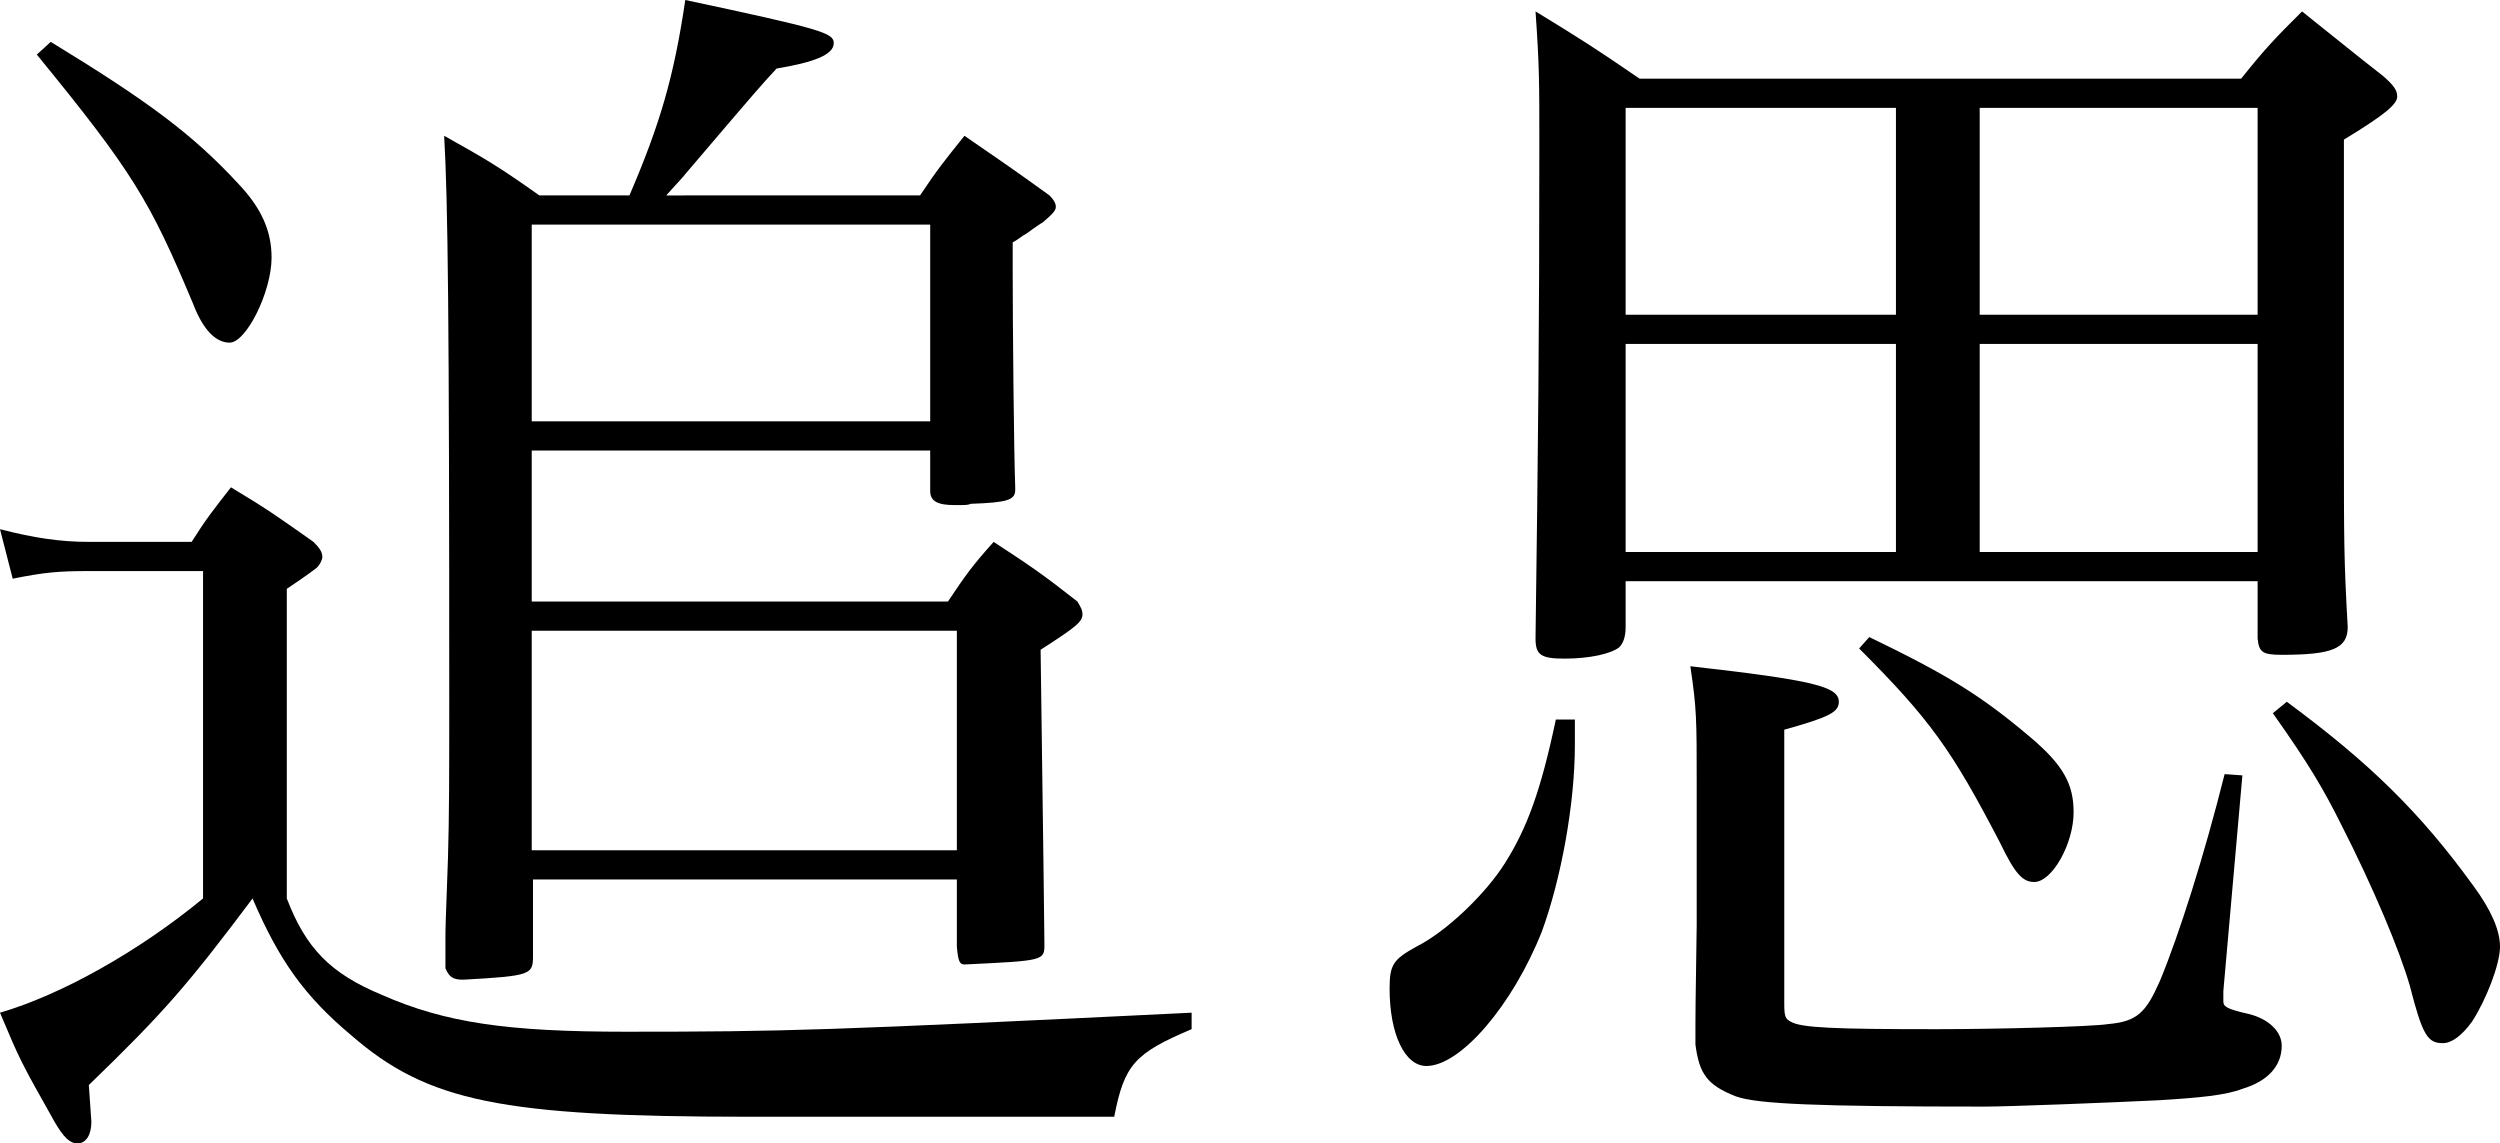 <svg version="1.1" id="Layer_1" xmlns="http://www.w3.org/2000/svg" xmlns:xlink="http://www.w3.org/1999/xlink" x="0px" y="0px"
	 viewBox="0 0 197 90.1" style="enable-background:new 0 0 197 90.1;" xml:space="preserve">
<g>
	<g>
		<g>
			<g>
				<path d="M0,41.7c2.7,0.7,4.8,1,7,1h8.1c1.2-1.9,1.7-2.5,3.1-4.3c3,1.8,3.8,2.4,6.5,4.3c0.5,0.5,0.7,0.8,0.7,1.2
					c0,0.2-0.2,0.6-0.4,0.8c-0.1,0.1-0.9,0.7-2.4,1.7v24.4c1.5,3.9,3.4,5.9,7.5,7.6c5,2.2,9.9,2.9,19.2,2.9
					c12.6,0,15.9-0.1,44.6-1.5v1.3c-4.5,1.9-5.3,2.8-6.1,6.9H59c-19.5,0-25.3-1.2-31.3-6.4c-3.7-3.1-5.7-5.9-7.8-10.8
					c-5.1,6.8-7,9-12.9,14.7c0.1,1.6,0.2,2.7,0.2,2.9c0,1-0.4,1.7-1.1,1.7c-0.6,0-1.1-0.5-1.8-1.7c-2.7-4.8-2.7-4.8-4.3-8.6
					c4.8-1.4,10.9-4.8,16-9V45H7c-2.4,0-3.5,0.1-6,0.6L0,41.7z M4,3.3c7.7,4.7,11.2,7.3,14.8,11.2c1.8,1.9,2.6,3.7,2.6,5.8
					c0,2.7-2,6.7-3.3,6.7c-1.1,0-2.1-1-2.9-3.1c-3.4-8.1-4.7-10.3-12.3-19.6L4,3.3z M72.5,15.4c1.4-2.1,1.9-2.7,3.5-4.7
					c2.9,2,3.8,2.6,6.7,4.7c0.3,0.3,0.5,0.6,0.5,0.9c0,0.3-0.3,0.6-1,1.2c0,0-0.5,0.3-1.3,0.9c-0.4,0.2-0.7,0.5-1.1,0.7
					c0,1.2,0,2,0,2.2c0,4.5,0.1,14.5,0.2,17.1c0,0.1,0,0.2,0,0.2c0,0.8-0.6,1-3.5,1.1c-0.2,0.1-0.5,0.1-0.9,0.1c-0.1,0-0.3,0-0.4,0
					c-1.3,0-1.9-0.3-1.9-1.1c0-0.1,0-0.2,0-0.3v-2.9H41.9v11.9h32.8c1.4-2.1,1.9-2.8,3.6-4.7c2.9,1.9,3.8,2.5,6.6,4.7
					c0.3,0.5,0.4,0.7,0.4,1c0,0.6-0.5,1-3.3,2.8c0.2,14.7,0.3,22.4,0.3,23.2c0,1.3,0,1.3-6.3,1.6c-0.4,0-0.5-0.3-0.6-1.4v-5.3H42
					v5.5c0,0.2,0,0.4,0,0.5c0,1.5-0.1,1.6-5.5,1.9c-0.8,0-1.1-0.2-1.4-0.9c0-1,0-1.6,0-2.2c0-1,0-1,0.2-6.5
					c0.1-3.4,0.1-6.5,0.1-12.7c0-30-0.1-38.9-0.4-44.2c3.4,1.9,4.4,2.5,7.5,4.7h7.1C52,9.8,53.1,6.1,54,0
					c10.8,2.3,11.7,2.6,11.7,3.4c0,0.9-1.5,1.5-4.5,2c-1.3,1.4-1.3,1.4-7.1,8.2c-0.3,0.4-0.9,1-1.6,1.8H72.5z M73.3,33.2V17.7H41.9
					v15.5H73.3z M75.4,67V49.7H41.9V67H75.4z"/>
				<path d="M124.1,56.7c0,0.9,0,1.4,0,2c0,4.7-1.1,10.6-2.6,14.7c-2.3,5.8-6.4,10.6-9.1,10.6c-1.7,0-2.9-2.5-2.9-6.1
					c0-1.9,0.3-2.3,2.1-3.3c2.4-1.2,5.5-4.2,7-6.6c1.7-2.7,2.8-5.6,4-11.3H124.1z M128.1,49.4c0,0.8-0.2,1.3-0.5,1.6
					c-0.6,0.5-2.3,0.9-4.3,0.9c-1.9,0-2.3-0.3-2.3-1.6c0.2-15,0.3-23.9,0.3-38.9c0-5,0-6.2-0.3-10.5c3.6,2.2,4.7,2.9,8.2,5.3h47.4
					c2-2.5,2.7-3.2,4.8-5.3c2.5,2,4.6,3.7,6.4,5.1c0.8,0.7,1.1,1.1,1.1,1.6c0,0.6-0.9,1.4-4.2,3.4v23.5c0,8.2,0,9.6,0.3,14.9
					c0,1.7-1.2,2.2-5.2,2.2c-1.5,0-1.8-0.2-1.9-1.3v-4.5h-49.8V49.4z M149.4,8.5h-21.3v16.3h21.3V8.5z M149.4,27.1h-21.3v16.4h21.3
					V27.1z M133.7,61.9c0-5.3,0-6-0.5-9.4c9.7,1.1,11.7,1.6,11.7,2.8c0,0.8-0.7,1.2-4.3,2.2v21.6c0,1,0.1,1.2,0.5,1.4
					c0.8,0.5,3.5,0.6,11.5,0.6c4.8,0,12.3-0.2,13.5-0.4c2.3-0.2,3-0.9,4.1-3.4c1.5-3.6,3.5-9.9,5.1-16.3l1.4,0.1l-1.5,17
					c0,0.4,0,0.6,0,0.8c0,0.4,0.2,0.6,2,1c1.6,0.4,2.6,1.4,2.6,2.5c0,1.6-1.1,2.8-3.1,3.4c-1.3,0.5-3.3,0.7-6.6,0.9
					c-4.1,0.2-11.9,0.5-13.7,0.5c-13.2,0-17.9-0.2-19.6-0.8c-2.3-0.9-2.9-1.8-3.2-4.1c0-2.8,0-2.8,0.1-9.4V61.9z M147.3,50.2
					c6.2,3,8.8,4.6,12.7,7.9c2.6,2.2,3.4,3.7,3.4,5.9c0,2.5-1.7,5.5-3.1,5.5c-0.9,0-1.5-0.6-2.7-3.1c-3.8-7.3-5.5-9.7-11.1-15.3
					L147.3,50.2z M177.9,24.8V8.5H156v16.3H177.9z M156,43.5h21.9V27.1H156V43.5z M180.2,55.3c6.5,4.8,10.5,8.7,14.7,14.5
					c1.4,1.9,2.1,3.5,2.1,4.8c0,1.4-1.1,4.2-2.2,5.9c-0.8,1.1-1.6,1.7-2.3,1.7c-1.2,0-1.6-0.6-2.6-4.5c-0.8-2.8-2.9-7.8-5.4-12.7
					c-1.4-2.8-2.5-4.7-5.4-8.8L180.2,55.3z"/>
			</g>
		</g>
	</g>
</g>
</svg>
